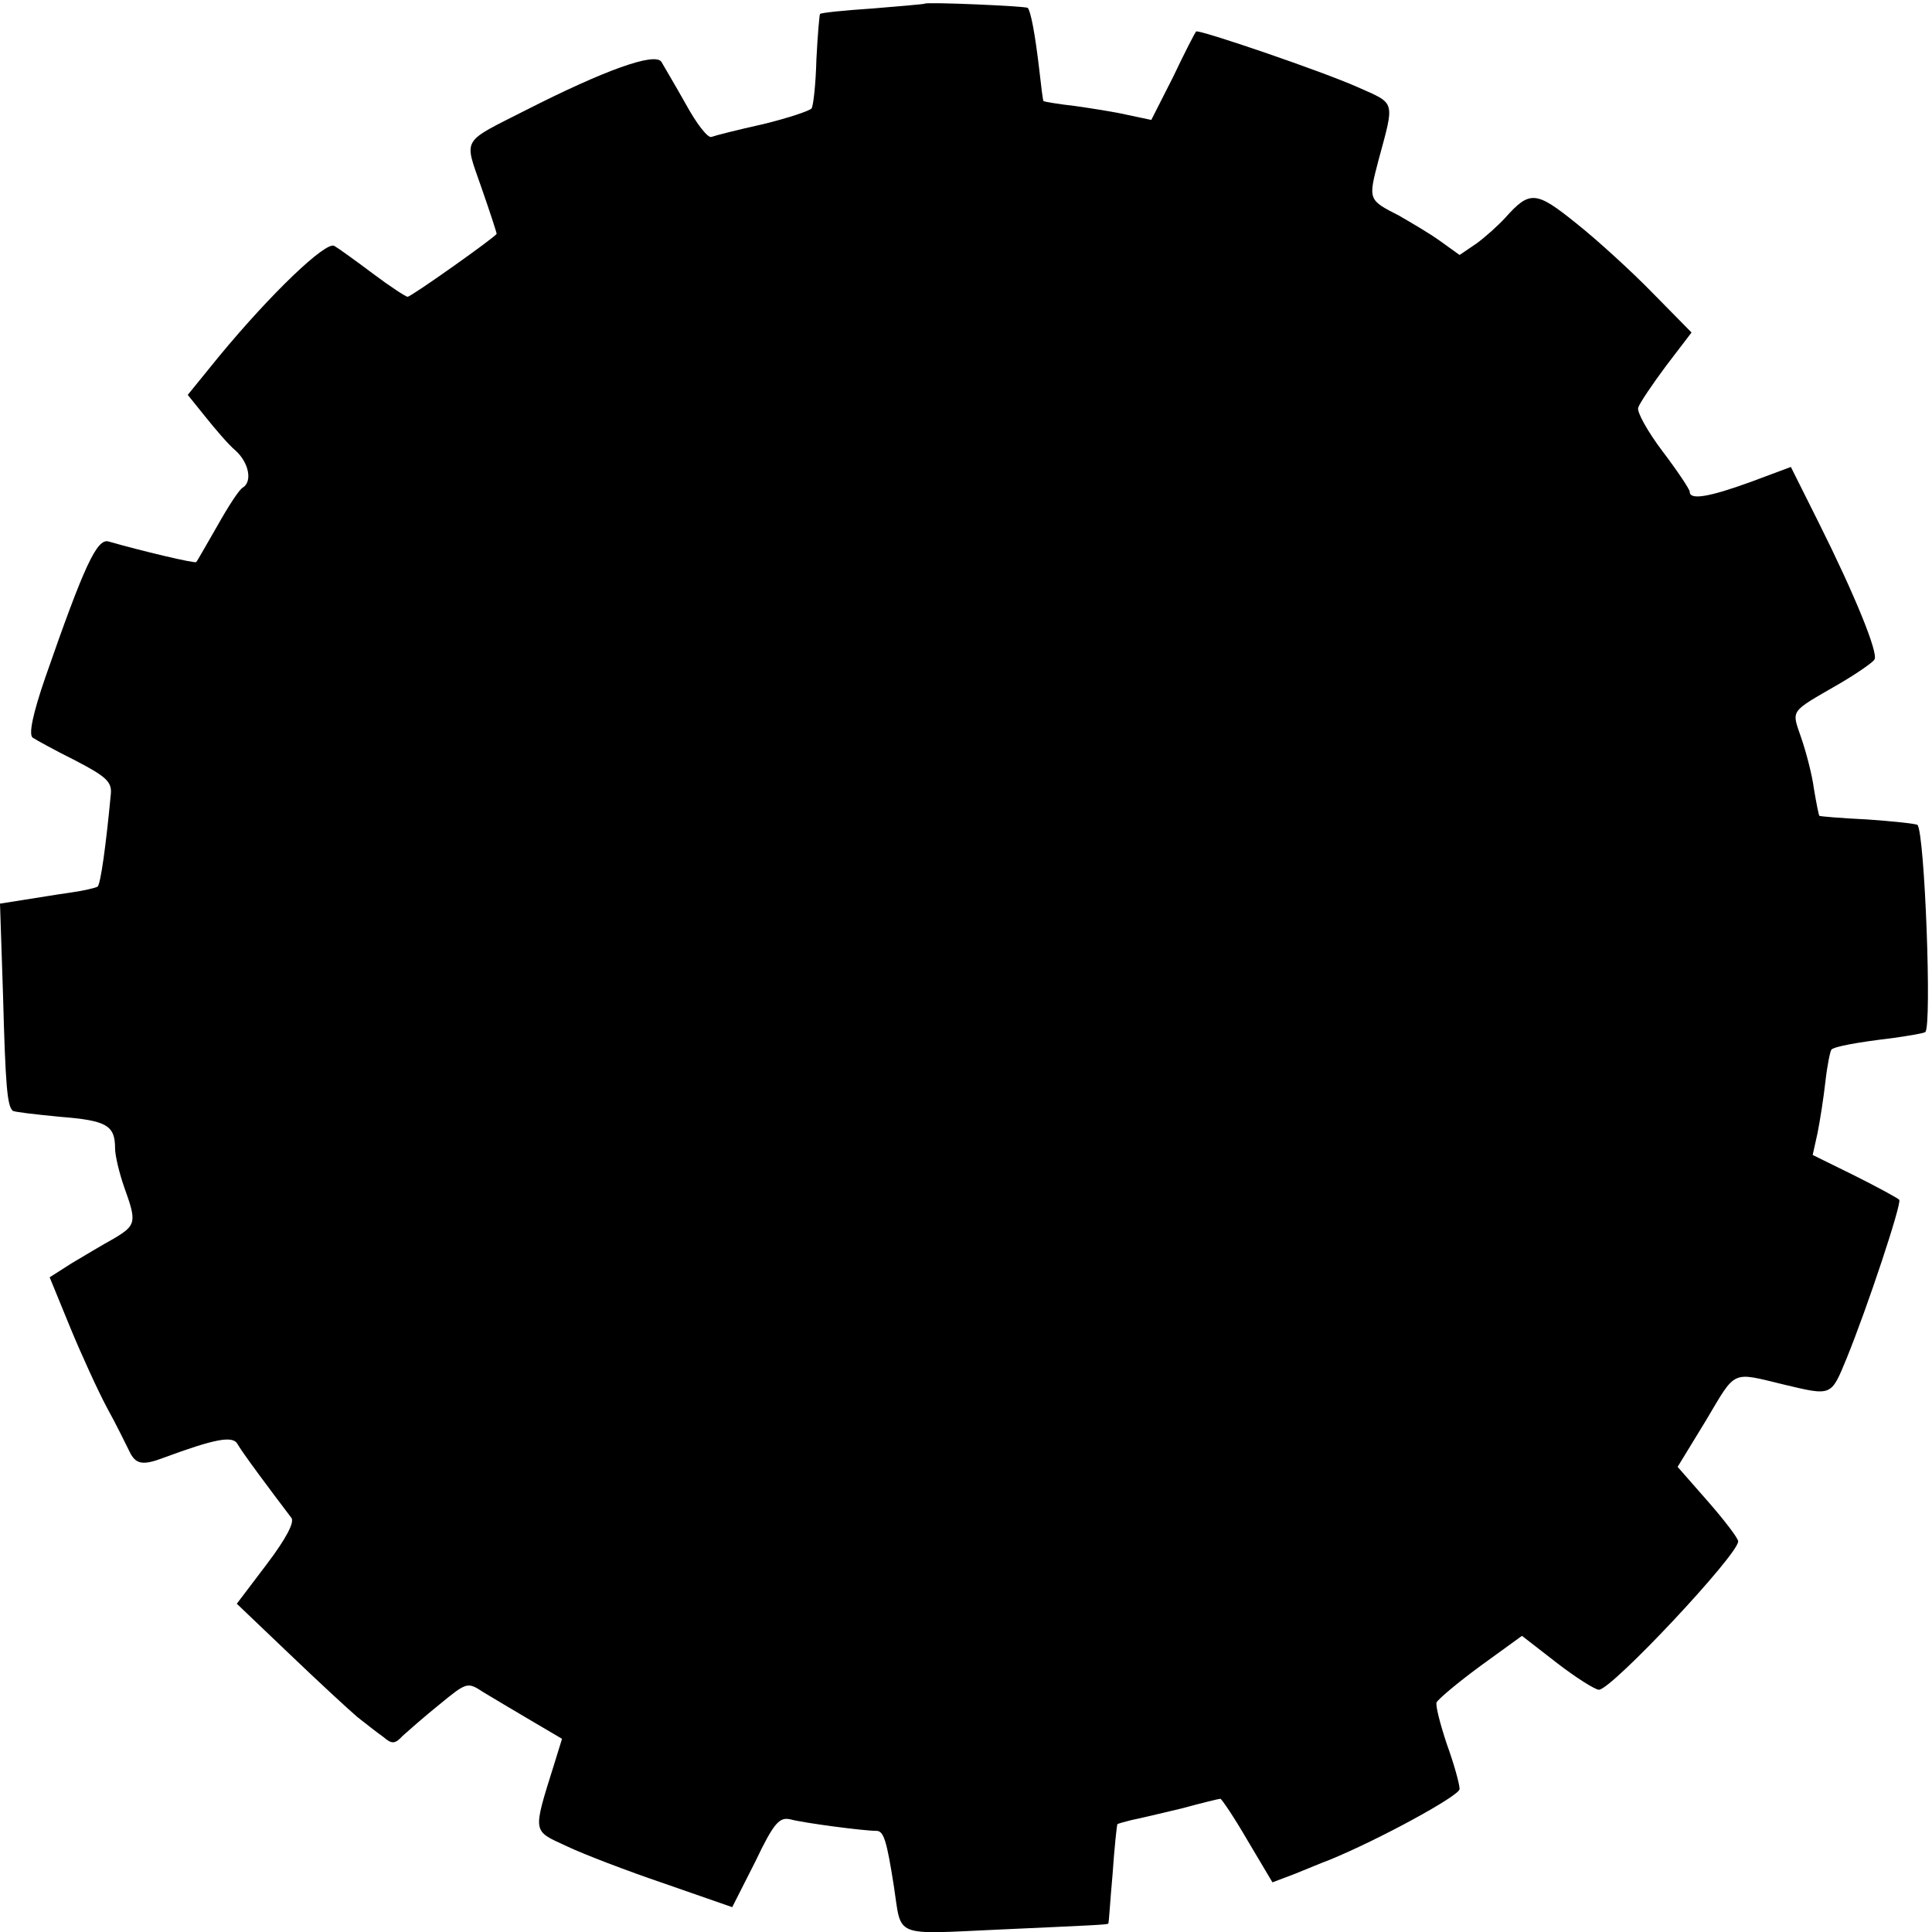 <?xml version="1.0" standalone="no"?>
<!DOCTYPE svg PUBLIC "-//W3C//DTD SVG 20010904//EN"
 "http://www.w3.org/TR/2001/REC-SVG-20010904/DTD/svg10.dtd">
<svg version="1.0" xmlns="http://www.w3.org/2000/svg"
 width="319pt" height="319pt" viewBox="0 0 319 319"
 preserveAspectRatio="xMidYMid meet">
<g transform="translate(0,319) scale(0.1,-0.1)"
fill="#000000" stroke="none">
<path d="M1527 3184 c-1 -1 -40 -4 -86 -8 -46 -3 -85 -7 -87 -9 -1 -1 -4 -35
-6 -75 -1 -40 -5 -77 -8 -81 -3 -4 -39 -16 -80 -26 -41 -9 -80 -19 -85 -21 -6
-3 -25 22 -42 53 -18 32 -37 64 -41 71 -11 16 -94 -14 -222 -79 -110 -56 -104
-45 -75 -129 14 -40 25 -74 25 -76 0 -4 -141 -104 -147 -104 -3 0 -29 17 -57
38 -28 21 -57 42 -64 46 -14 8 -104 -78 -190 -182 l-52 -64 29 -36 c16 -20 38
-46 50 -56 22 -20 28 -51 12 -61 -6 -3 -24 -31 -42 -63 -18 -31 -33 -58 -35
-60 -1 -3 -93 19 -145 34 -19 5 -40 -40 -104 -224 -21 -61 -28 -95 -21 -100 6
-4 37 -21 71 -38 50 -26 60 -35 58 -55 -8 -85 -17 -150 -22 -153 -3 -2 -24 -7
-46 -10 -22 -3 -57 -9 -77 -12 l-38 -6 5 -151 c4 -151 7 -183 16 -191 2 -2 37
-6 78 -10 77 -6 91 -14 91 -52 0 -12 7 -41 15 -64 21 -58 20 -63 -17 -85 -18
-10 -50 -29 -70 -41 l-36 -23 34 -83 c19 -46 46 -105 61 -133 15 -27 31 -60
37 -72 10 -21 22 -23 56 -10 84 31 114 37 122 23 7 -13 57 -80 89 -122 6 -7
-9 -35 -40 -76 l-50 -66 87 -83 c48 -46 99 -93 112 -104 14 -11 33 -26 43 -33
14 -12 19 -12 32 2 9 8 36 32 61 52 45 37 46 37 72 20 15 -9 50 -30 79 -47
l51 -30 -13 -42 c-36 -115 -36 -109 20 -135 27 -13 100 -41 162 -62 l112 -39
38 75 c31 65 40 74 58 70 22 -6 121 -19 142 -19 12 0 17 -15 29 -92 13 -85 -3
-79 173 -71 153 7 181 8 181 10 1 1 3 37 7 81 3 44 7 81 8 83 1 1 12 4 24 7
11 2 48 11 82 19 33 9 62 16 64 16 2 0 23 -31 45 -69 l41 -69 37 14 c20 8 46
19 57 23 81 33 215 106 215 117 0 8 -9 41 -21 74 -11 33 -19 64 -17 69 2 5 34
32 72 60 l69 50 58 -45 c31 -24 63 -44 69 -44 21 0 230 223 230 245 0 5 -22
34 -50 66 l-50 57 47 77 c50 84 41 80 128 59 80 -19 78 -20 104 43 35 86 91
255 87 262 -3 3 -36 21 -74 40 l-69 34 8 36 c4 20 10 58 13 85 3 27 8 51 10
53 5 5 42 12 101 19 28 4 52 8 54 10 11 10 -1 329 -13 342 -3 2 -40 6 -83 9
-42 2 -78 5 -79 6 -1 1 -5 21 -9 45 -3 23 -13 61 -21 84 -16 47 -20 41 63 89
29 17 55 35 58 40 7 10 -32 106 -92 226 l-46 92 -67 -25 c-69 -25 -100 -30
-100 -16 0 4 -20 34 -45 67 -25 33 -43 66 -40 72 2 7 23 38 46 69 l42 55 -64
65 c-35 36 -92 88 -126 115 -67 54 -77 55 -118 9 -11 -12 -32 -31 -47 -42
l-28 -19 -32 23 c-18 13 -49 31 -68 42 -51 26 -51 26 -34 91 27 100 29 93 -34
121 -58 26 -263 96 -267 92 -2 -2 -19 -35 -38 -75 l-36 -71 -38 8 c-21 5 -60
11 -88 15 -27 3 -50 7 -52 8 -1 1 -4 25 -7 52 -7 60 -14 96 -19 102 -4 3 -166
10 -170 7z"/>
</g>
</svg>
